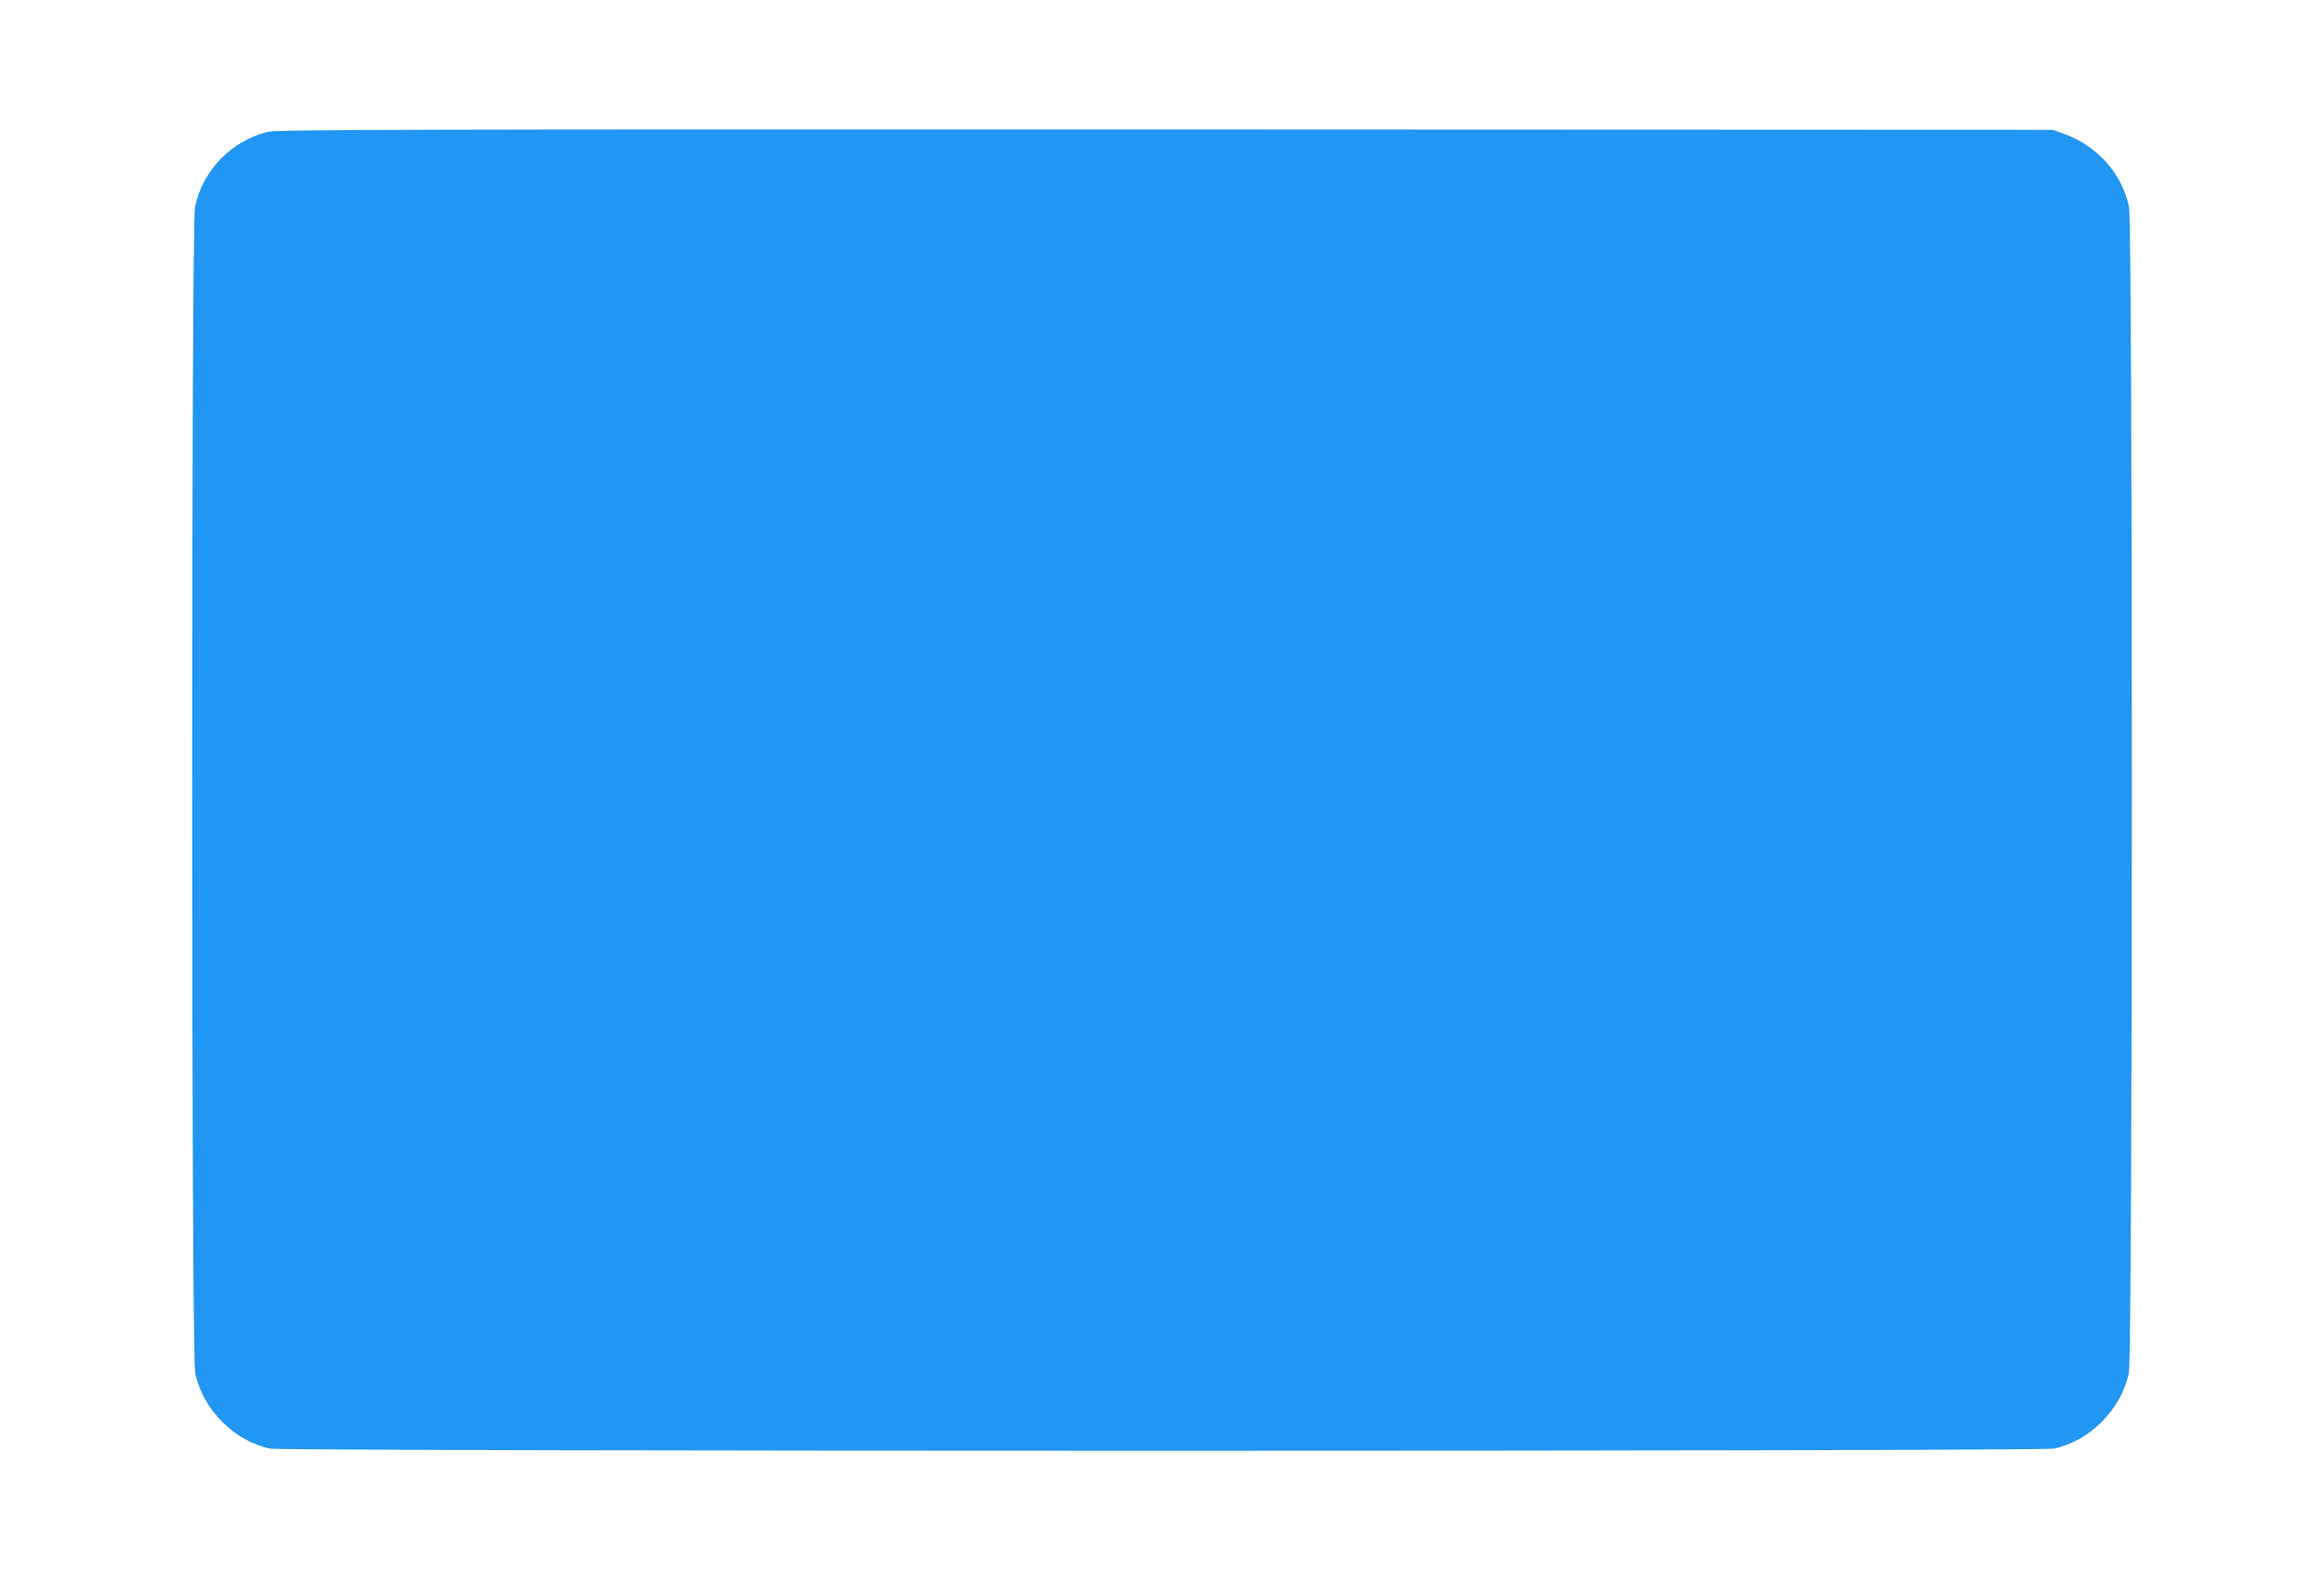 <?xml version="1.0" standalone="no"?>
<!DOCTYPE svg PUBLIC "-//W3C//DTD SVG 20010904//EN"
 "http://www.w3.org/TR/2001/REC-SVG-20010904/DTD/svg10.dtd">
<svg version="1.0" xmlns="http://www.w3.org/2000/svg"
 width="1280pt" height="872pt" viewBox="0 0 1280 872"
 preserveAspectRatio="xMidYMid meet">
<g transform="translate(0,872) scale(0.1,-0.1)"
fill="#2196f3" stroke="none">
<path d="M1476 7994 c-201 -49 -359 -211 -402 -413 -21 -100 -21 -6323 1
-6424 42 -200 216 -376 413 -416 75 -16 9749 -16 9824 0 197 40 371 216 413
416 22 101 22 6324 1 6424 -39 183 -174 335 -356 401 l-65 23 -4885 2 c-4190
1 -4893 -1 -4944 -13z"/>
</g>
</svg>

